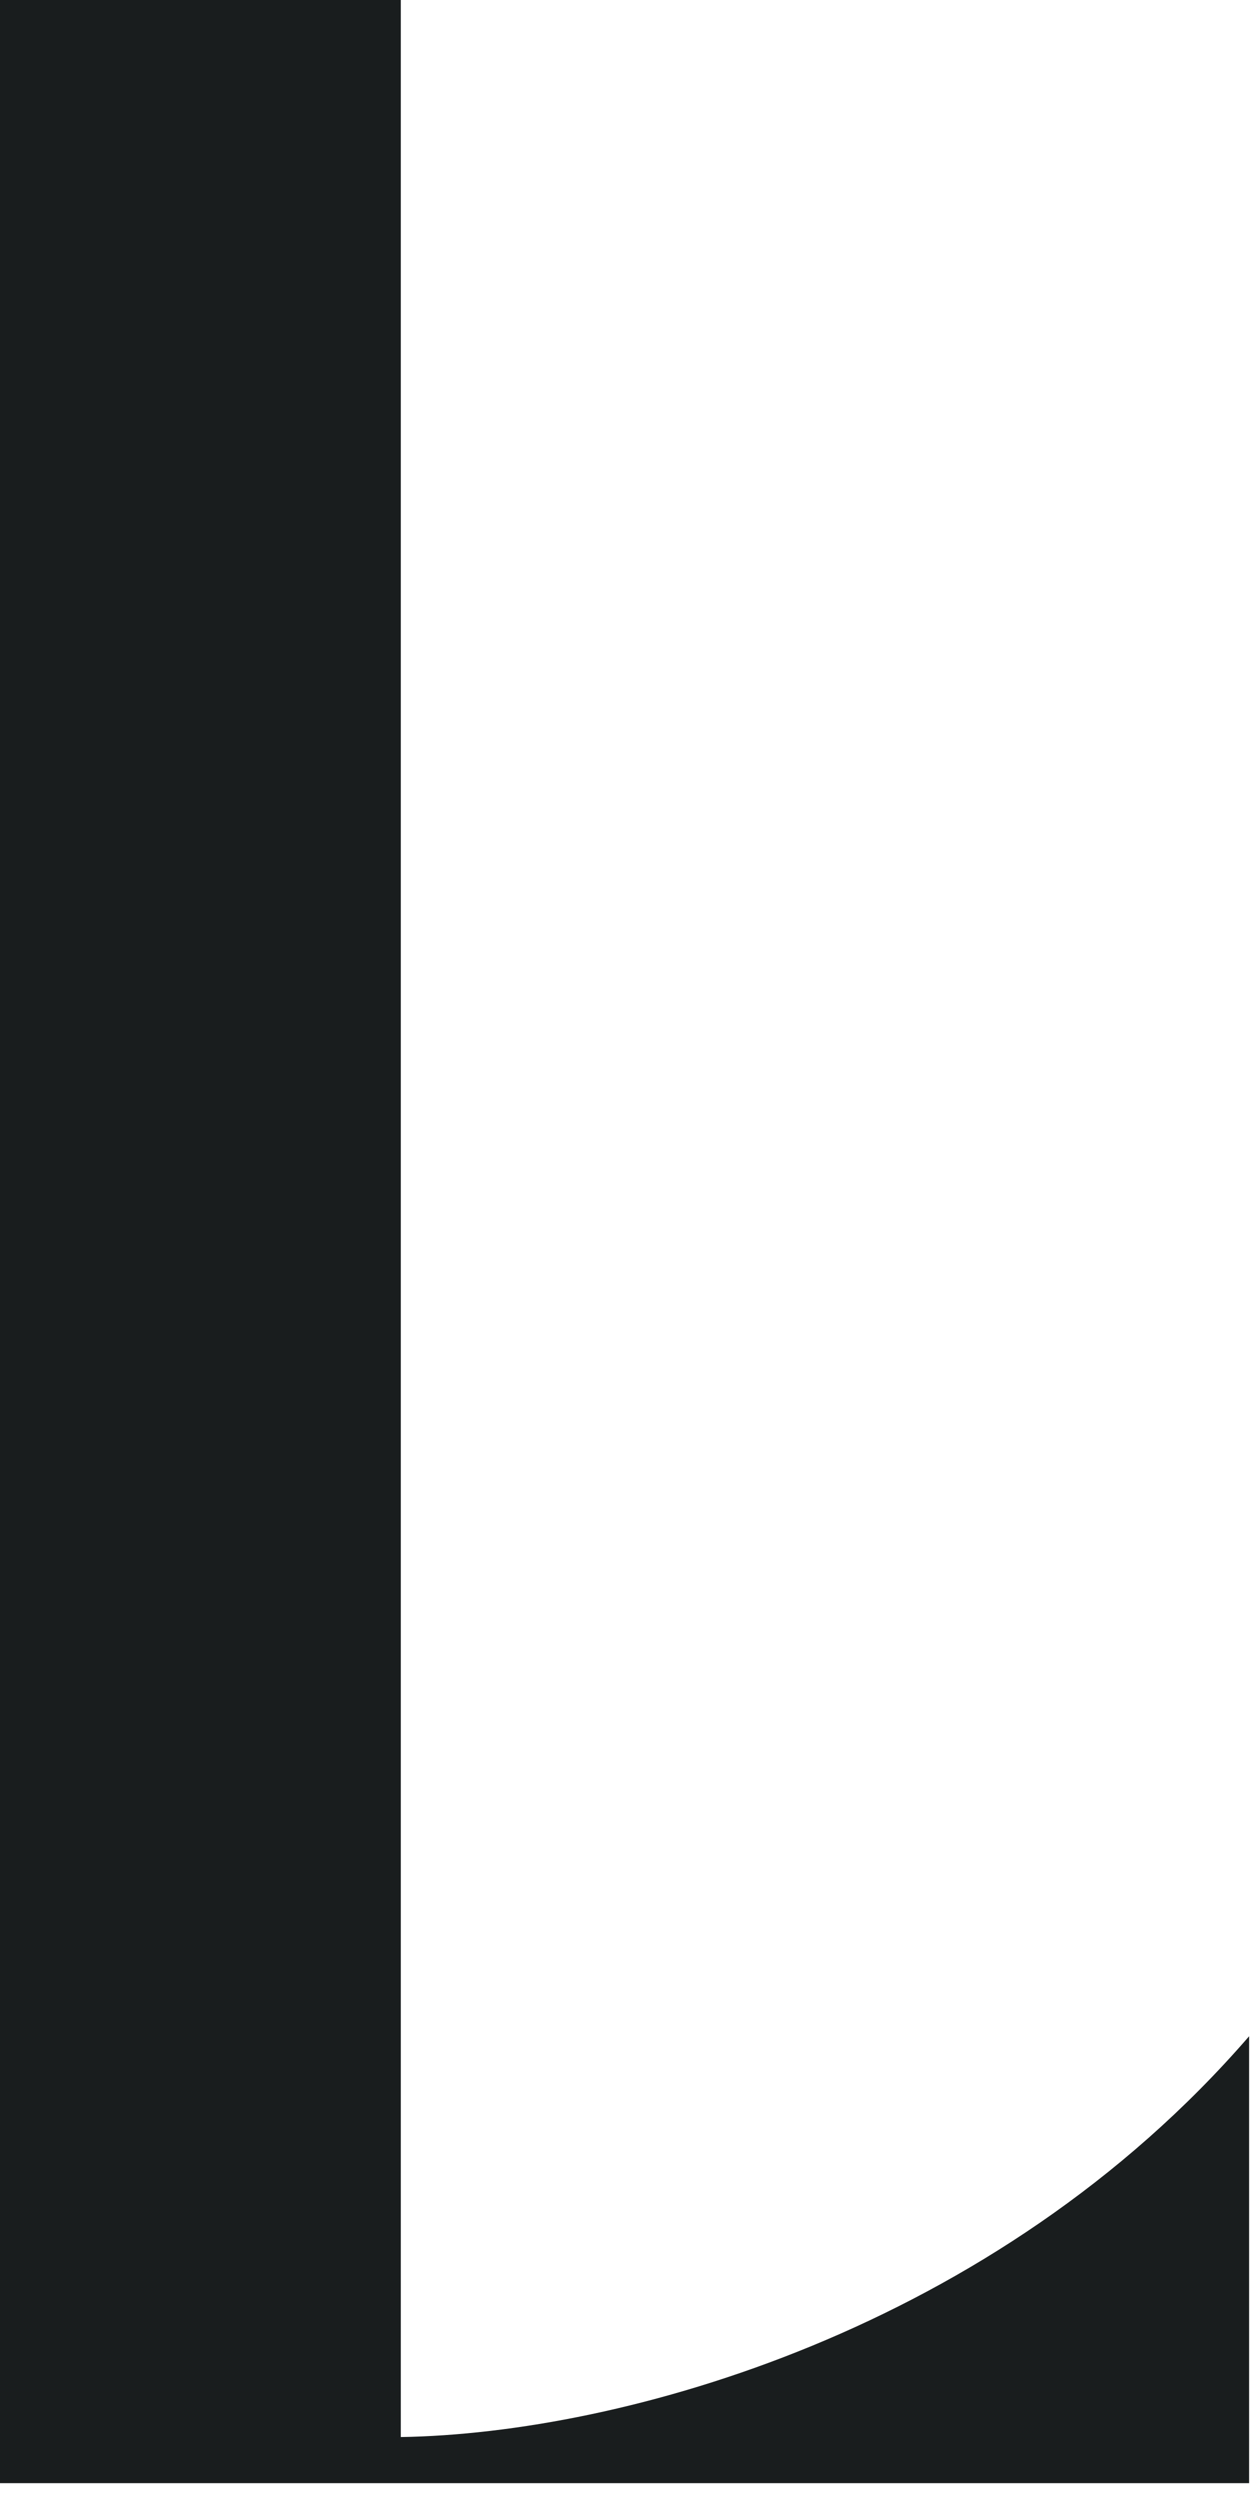 <?xml version="1.0" encoding="utf-8"?>
<svg xmlns="http://www.w3.org/2000/svg" fill="none" height="100%" overflow="visible" preserveAspectRatio="none" style="display: block;" viewBox="0 0 28 56" width="100%">
<path d="M8.978 54.59C13.92 54.512 22.273 52.208 27.98 45.612V55.623H0V0H8.978V54.584V54.59Z" fill="#191D1E" id="Vector"/>
</svg>